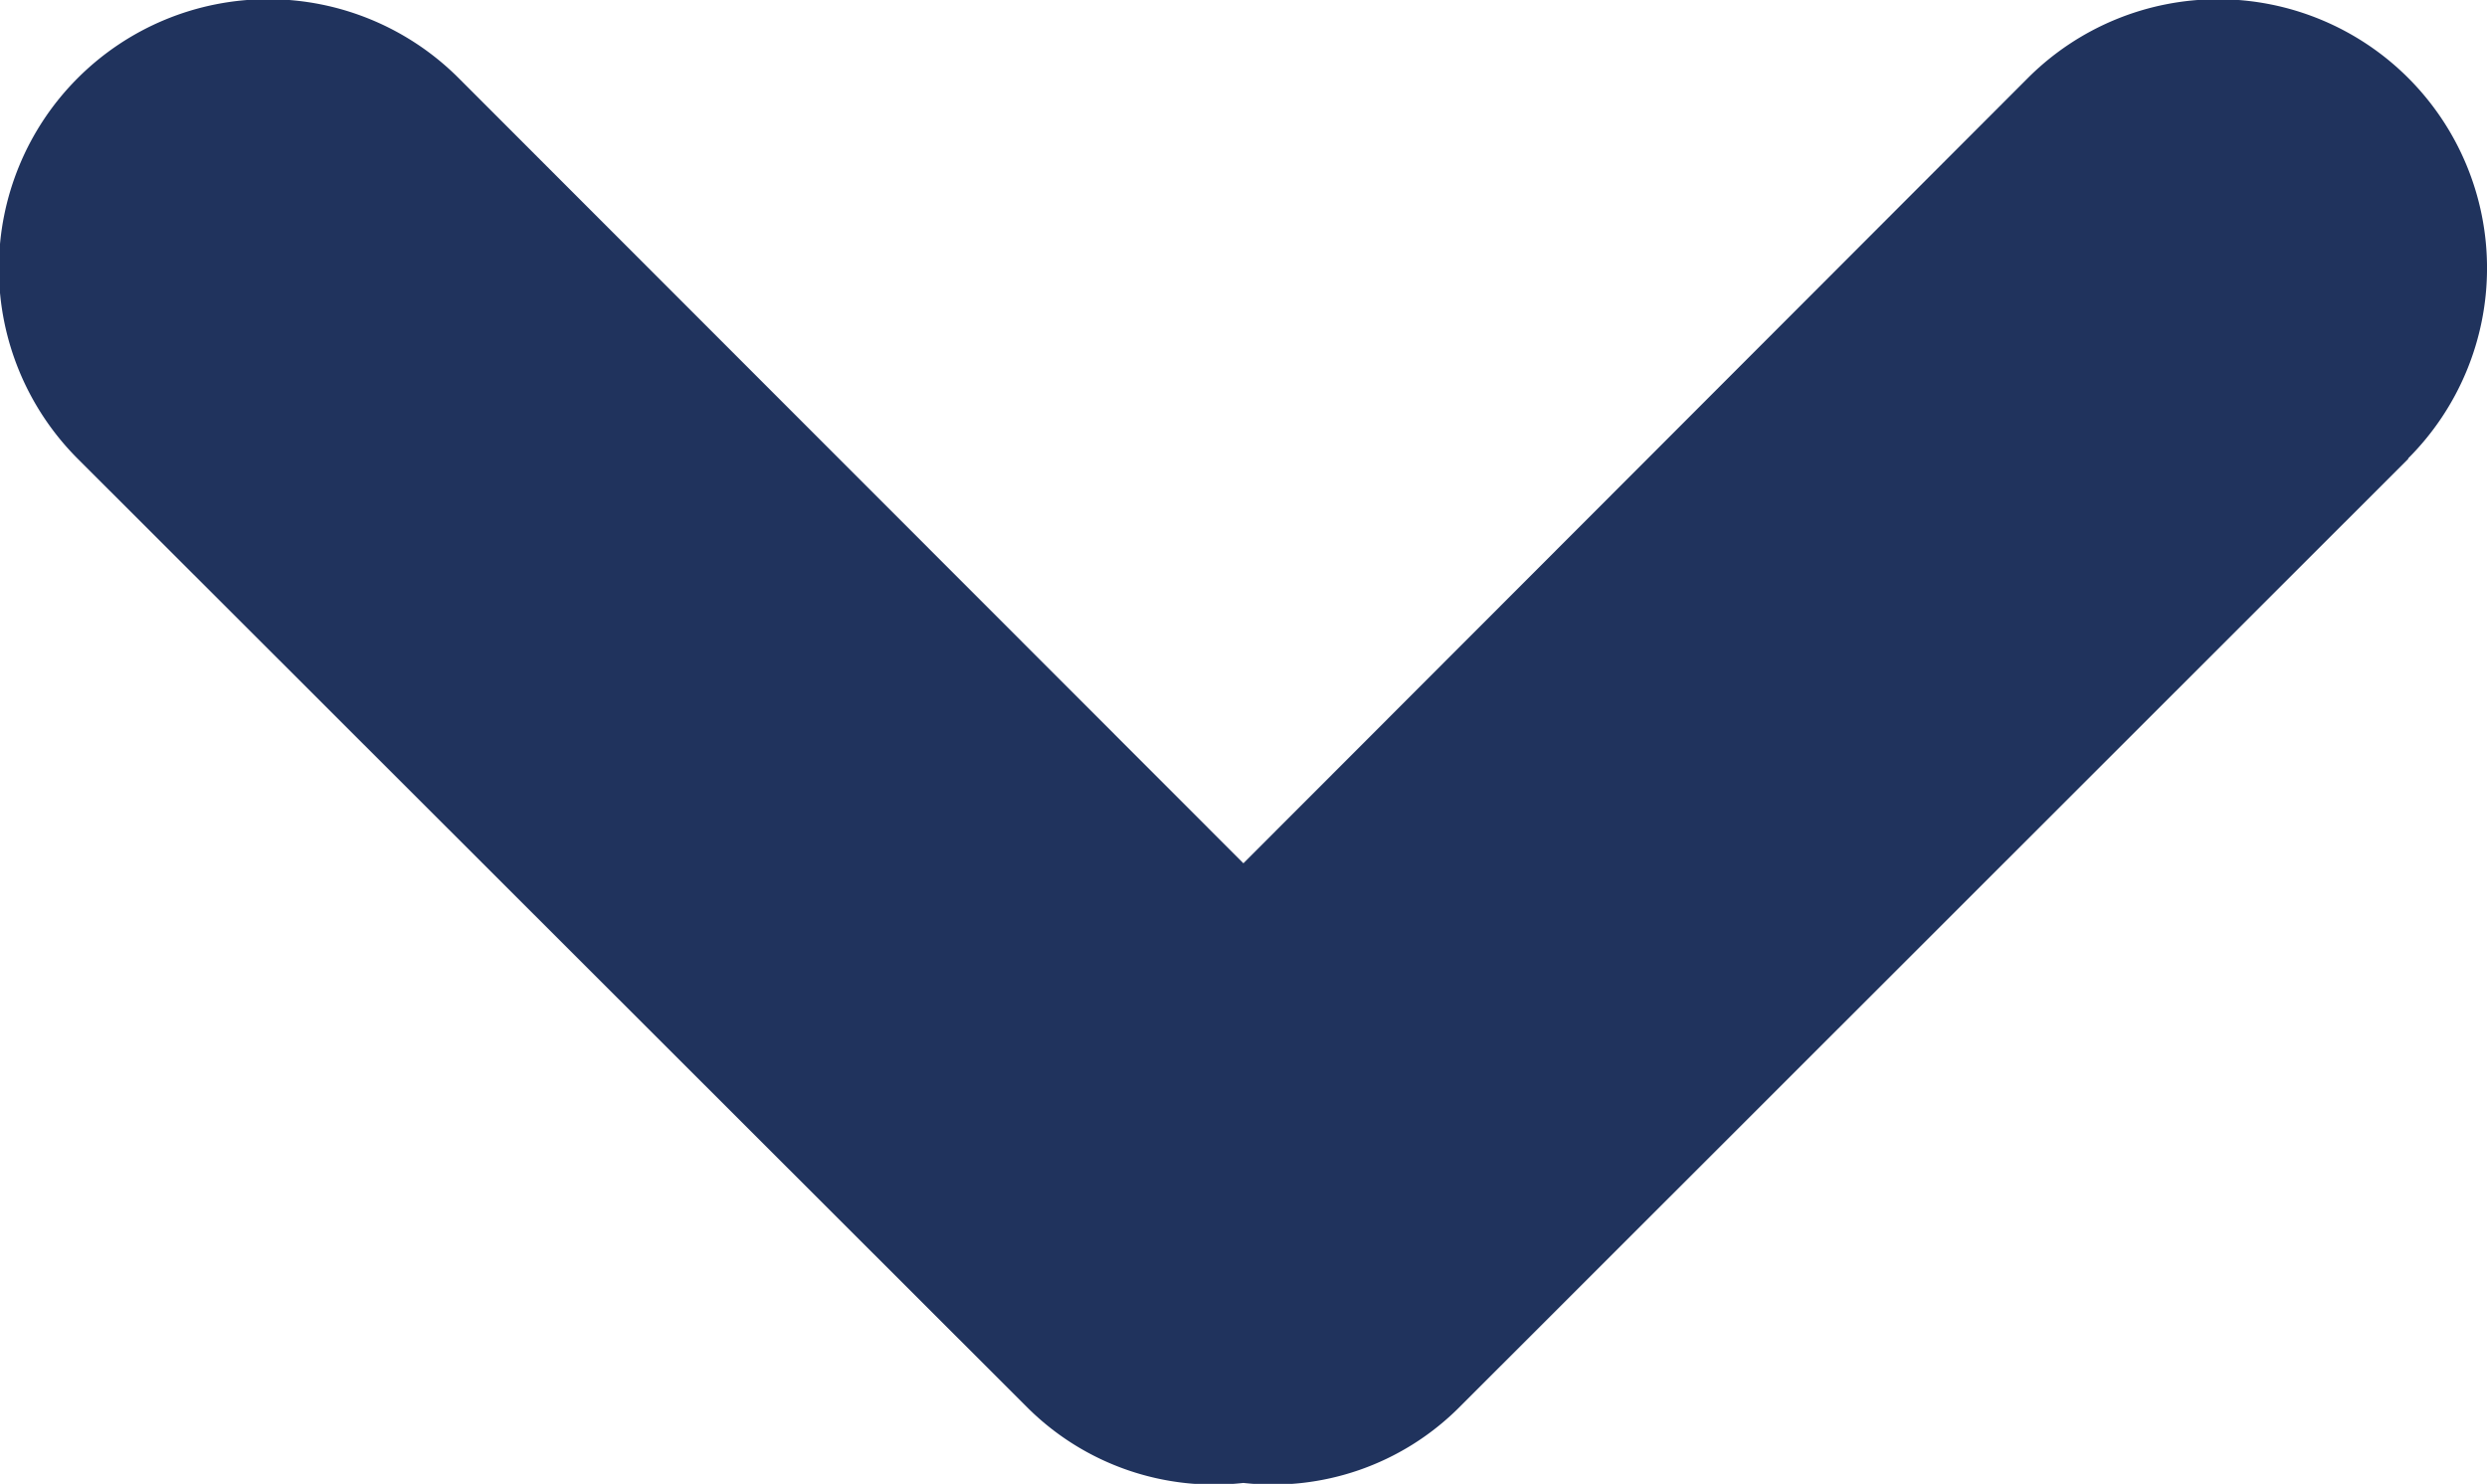 <svg xmlns="http://www.w3.org/2000/svg" width="13.391" height="7.991" viewBox="0 0 13.391 7.991"><path d="M12.948,2.451,7.831,7.566a1.419,1.419,0,0,1-1.155.4,1.423,1.423,0,0,1-1.157-.4L.4,2.451A1.447,1.447,0,0,1,2.45.4L6.676,4.629,10.9.4a1.448,1.448,0,0,1,2.048,2.048Z" transform="translate(0.019 0.02)" fill="#20335d" fill-rule="evenodd"/></svg>